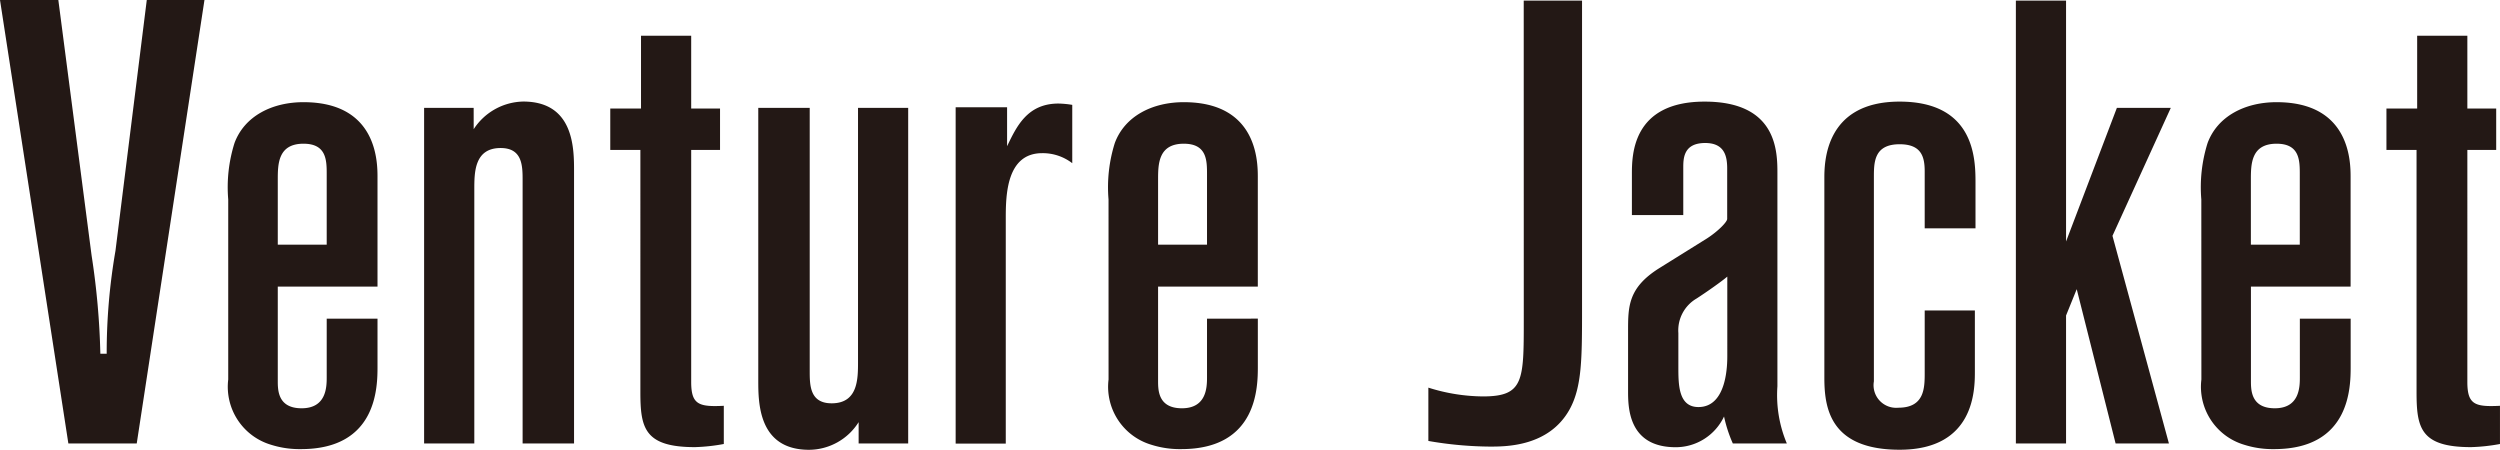 <svg xmlns="http://www.w3.org/2000/svg" width="189.81" height="34.15" viewBox="0 0 189.81 34.15"><path fill="#231815" d="M11.144 0h4.38l-5.142 33.669H5.19L0 0h4.429l2.523 19.382a56.833 56.833 0 0 1 .667 7.477H8.1a45.4 45.4 0 0 1 .666-7.81zm6.184 15.144a11.166 11.166 0 0 1 .477-4.286c.761-2.048 2.856-3.1 5.238-3.1 5.619 0 5.619 4.572 5.619 5.715v8.287H21.09v7.143c0 .714 0 2.095 1.809 2.095 1.858 0 1.906-1.571 1.906-2.333v-4.473h3.857v3.62c0 1.524 0 6.286-5.809 6.286a7.156 7.156 0 0 1-2.287-.334 4.592 4.592 0 0 1-3.238-4.952zm7.477-1.9c0-1.048 0-2.333-1.762-2.333-1.953 0-1.953 1.571-1.953 2.762v4.905h3.715zM35.964 9.81a4.587 4.587 0 0 1 3.763-2.1c3.857 0 3.857 3.571 3.857 5.286v20.673h-3.905V13.715c0-1.1 0-2.476-1.667-2.476-2 0-2 1.857-2 3.143v19.287H32.2V8.191h3.762zm16.514-7.096v5.525h2.19v3.143h-2.19V29c0 1.715.571 1.905 2.476 1.81v2.9a14.053 14.053 0 0 1-2.19.238c-3.858 0-4.144-1.476-4.144-4.191V11.382h-2.286V8.239h2.334V2.714zM65.191 32.05a4.474 4.474 0 0 1-3.762 2.1c-3.858 0-3.858-3.571-3.858-5.286V8.191h3.906v19.954c0 1.095 0 2.476 1.667 2.476 2 0 2-1.857 2-3.143V8.191h3.809v25.478h-3.762zM76.462 11.1c.714-1.476 1.523-3.238 3.9-3.238a7.07 7.07 0 0 1 1.048.1v4.429a3.672 3.672 0 0 0-2.285-.762c-2.715 0-2.763 3.191-2.763 4.953v17.1h-3.805V8.143h3.905zm7.702 4.044a11.166 11.166 0 0 1 .477-4.286c.761-2.048 2.856-3.1 5.238-3.1 5.619 0 5.619 4.572 5.619 5.715v8.287h-7.572v7.143c0 .714 0 2.095 1.809 2.095 1.858 0 1.906-1.571 1.906-2.333v-4.473H95.5v3.62c0 1.524 0 6.286-5.81 6.286a7.154 7.154 0 0 1-2.286-.334 4.592 4.592 0 0 1-3.238-4.952zm7.477-1.9c0-1.048 0-2.333-1.762-2.333-1.953 0-1.953 1.571-1.953 2.762v4.905h3.715zM115.687.048h4.428v23.335c0 3.81 0 6-.953 7.715-1.571 2.809-4.809 2.809-6.048 2.809a28.184 28.184 0 0 1-4.667-.428v-4.048a14.05 14.05 0 0 0 4.144.667c3.1 0 3.1-1.191 3.1-5.811zm8.213 13.191c0-1.429 0-5.524 5.524-5.524s5.524 3.81 5.524 5.476v16.145a9.458 9.458 0 0 0 .715 4.333h-4.1a10.345 10.345 0 0 1-.667-2.048 4.06 4.06 0 0 1-3.667 2.334c-3.619 0-3.619-3.048-3.619-4.286v-4.524c0-1.858 0-3.286 2.334-4.763l3.666-2.285c.811-.524 1.525-1.239 1.525-1.477v-3.81c0-.857-.143-1.952-1.667-1.952-1.667 0-1.667 1.19-1.667 1.9v3.571H123.9zM131.143 21c-.381.333-1.525 1.143-2.334 1.666a2.8 2.8 0 0 0-1.381 2.62v2.571c0 1.334 0 3.048 1.524 3.048 2.191 0 2.191-3.286 2.191-3.905zm7.369-7.428c0-1.19 0-5.857 5.714-5.857s5.762 4.381 5.762 6.143v3.477h-3.857V13c0-1.143-.286-2.048-1.905-2.048-1.953 0-1.953 1.381-1.953 2.524v15.479a1.716 1.716 0 0 0 1.858 2c2 0 2-1.524 2-2.667v-4.715h3.809v4.62c0 1.381 0 5.952-5.714 5.952-5.333 0-5.714-3.238-5.714-5.476zM156.863.048v18.287l3.858-10.144h4.094l-4.428 9.715 4.286 15.763h-4.048l-2.952-11.715-.81 2v9.715h-3.81V.048zm10.27 15.096a11.189 11.189 0 0 1 .476-4.286c.762-2.048 2.857-3.1 5.239-3.1 5.619 0 5.619 4.572 5.619 5.715v8.287H170.9v7.143c0 .714 0 2.095 1.809 2.095 1.858 0 1.905-1.571 1.905-2.333v-4.473h3.858v3.62c0 1.524 0 6.286-5.81 6.286a7.154 7.154 0 0 1-2.286-.334 4.592 4.592 0 0 1-3.238-4.952zm7.476-1.9c0-1.048 0-2.333-1.761-2.333-1.953 0-1.953 1.571-1.953 2.762v4.905h3.714zm12.722-10.53v5.525h2.19v3.143h-2.19V29c0 1.715.571 1.905 2.477 1.81v2.9a14.053 14.053 0 0 1-2.191.238c-3.857 0-4.143-1.476-4.143-4.191V11.382h-2.286V8.239h2.333V2.714z"/></svg>